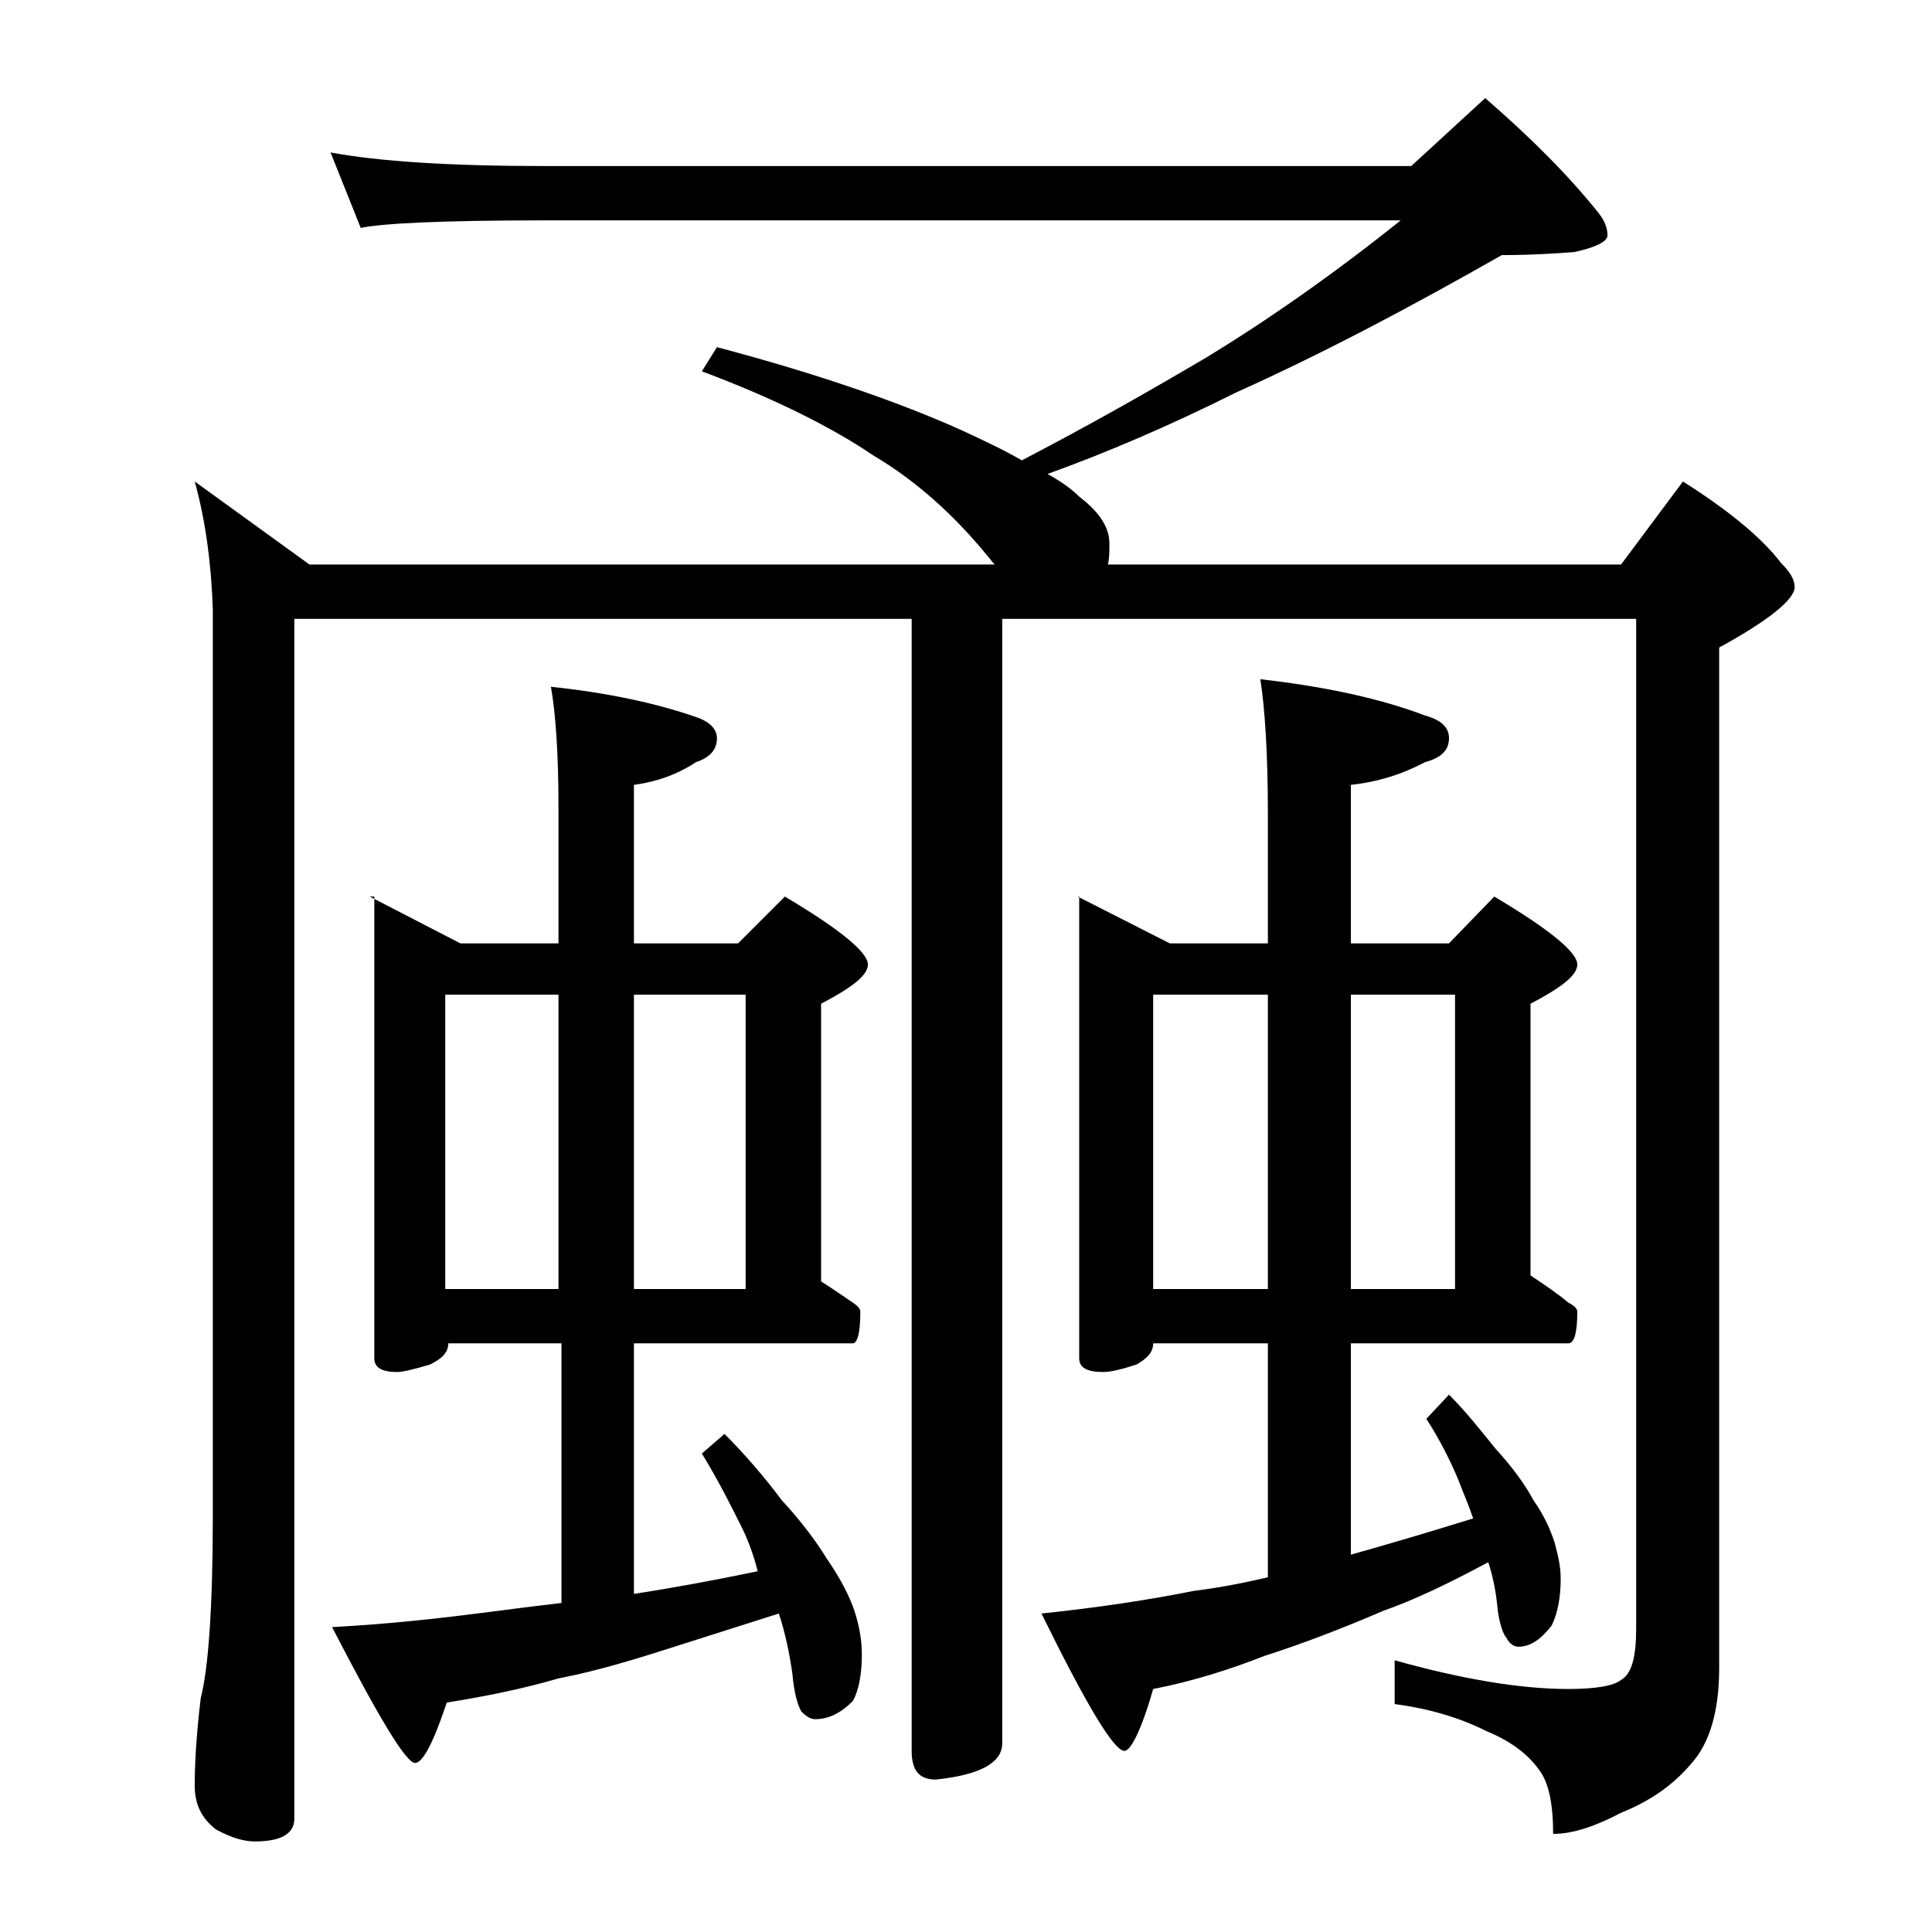 <?xml version="1.0" encoding="utf-8"?>
<!-- Generator: Adobe Illustrator 18.0.0, SVG Export Plug-In . SVG Version: 6.00 Build 0)  -->
<!DOCTYPE svg PUBLIC "-//W3C//DTD SVG 1.1//EN" "http://www.w3.org/Graphics/SVG/1.1/DTD/svg11.dtd">
<svg version="1.1" id="Layer_1" xmlns="http://www.w3.org/2000/svg" xmlns:xlink="http://www.w3.org/1999/xlink" x="0px" y="0px"
	 viewBox="0 0 128 128" enable-background="new 0 0 128 128" xml:space="preserve">
<path d="M12.9,31.9l7.6,5.5h45.4c-0.2-0.2-0.4-0.5-0.5-0.6c-2.3-2.8-4.8-5-7.5-6.6c-2.8-1.9-6.6-3.8-11.4-5.6l1-1.6
	c6.8,1.8,12.2,3.7,16.2,5.5c1.5,0.7,2.8,1.3,4,2c4.8-2.5,8.8-4.8,12.2-6.8c4.1-2.5,8.4-5.5,12.9-9.1H36c-6.7,0-10.7,0.2-12.1,0.5
	l-2-5c3.2,0.6,8,0.9,14.1,0.9h57.5l4.9-4.5c3,2.6,5.5,5.1,7.5,7.6c0.4,0.5,0.6,1,0.6,1.5c0,0.4-0.8,0.8-2.2,1.1
	c-2.6,0.2-4.2,0.2-4.8,0.2c-5.8,3.3-11.6,6.4-17.6,9.1c-4.4,2.2-8.6,4-12.5,5.4c0.9,0.5,1.6,1,2.1,1.5c1.3,1,2,2,2,3.1
	c0,0.6,0,1-0.1,1.4h34l4.1-5.5c3,1.9,5.2,3.7,6.5,5.4c0.6,0.6,0.9,1.1,0.9,1.6c0,0.8-1.7,2.2-5,4v67.6c0,2.8-0.6,5-1.9,6.4
	c-1.1,1.3-2.6,2.4-4.6,3.2c-1.7,0.9-3.2,1.4-4.5,1.4c0-2-0.3-3.4-0.9-4.2c-0.7-1-1.8-1.9-3.5-2.6c-1.8-0.9-3.8-1.5-6.1-1.8V110
	c4.3,1.2,8.2,1.9,11.5,1.9c1.8,0,3-0.2,3.5-0.6c0.7-0.4,1-1.5,1-3.4V41h-42v74.5c0,1.3-1.5,2.1-4.4,2.4c-1.1,0-1.6-0.6-1.6-1.9V41
	H19.5v79.5c0,1-0.9,1.5-2.6,1.5c-0.7,0-1.5-0.2-2.6-0.8c-0.9-0.7-1.4-1.6-1.4-2.9c0-1.4,0.1-3.3,0.4-5.8c0.5-1.9,0.8-6,0.8-12.1v-60
	C14,37.3,13.6,34.4,12.9,31.9z M24.5,59.4l6,3.1H37v-9.1c0-3.6-0.2-6.2-0.5-7.9c3.8,0.4,7,1.1,9.6,2c0.9,0.3,1.4,0.8,1.4,1.4
	c0,0.8-0.5,1.3-1.4,1.6c-1.2,0.8-2.6,1.3-4.1,1.5v10.5h6.9l3.1-3.1c3.7,2.2,5.5,3.7,5.5,4.5c0,0.7-1,1.5-3.1,2.6v18.4
	c0.8,0.5,1.5,1,2.1,1.4c0.3,0.2,0.5,0.4,0.5,0.6c0,1.4-0.2,2.1-0.5,2.1H42v16.6c2.6-0.4,5.3-0.9,8.2-1.5c-0.3-1.2-0.7-2.2-1.1-3
	c-0.7-1.4-1.5-3-2.6-4.8L48,95c1.3,1.3,2.6,2.8,3.8,4.4c1.2,1.3,2.2,2.6,3,3.9c0.9,1.3,1.5,2.5,1.8,3.4c0.3,0.9,0.5,1.9,0.5,2.9
	c0,1.3-0.2,2.4-0.6,3.1c-0.8,0.8-1.6,1.2-2.5,1.2c-0.3,0-0.6-0.2-0.9-0.5c-0.2-0.3-0.5-1.2-0.6-2.5c-0.2-1.4-0.5-2.8-0.9-4
	c-2.5,0.8-4.7,1.5-6.6,2.1c-2.8,0.9-5.4,1.7-8,2.2c-2.4,0.7-4.9,1.2-7.4,1.6c-0.9,2.7-1.6,4-2.1,4c-0.6,0-2.4-3-5.5-9
	c3.8-0.2,7.3-0.6,10.4-1c1.5-0.2,3.1-0.4,4.8-0.6V89h-7.5c0,0.6-0.4,1-1.2,1.4c-1,0.3-1.8,0.5-2.2,0.5c-1,0-1.5-0.3-1.5-0.9V59.4z
	 M29.5,85.4H37V65.9h-7.5V85.4z M42,65.9v19.5h7.4V65.9H42z M71.4,59.4l6.1,3.1H84v-8.6c0-4-0.2-7-0.5-8.9c4.4,0.5,8,1.3,10.9,2.4
	c1.1,0.3,1.6,0.8,1.6,1.5c0,0.8-0.5,1.3-1.6,1.6c-1.5,0.8-3.1,1.3-4.9,1.5v10.5H96l3-3.1c3.7,2.2,5.5,3.7,5.5,4.5
	c0,0.7-1,1.5-3.1,2.6v18c0.9,0.6,1.8,1.2,2.5,1.8c0.4,0.2,0.6,0.4,0.6,0.6c0,1.4-0.2,2.1-0.6,2.1H89.5v14c2.5-0.7,5.2-1.5,8.1-2.4
	c-0.3-0.9-0.7-1.8-1-2.6c-0.5-1.2-1.2-2.6-2.1-4l1.5-1.6c1.2,1.2,2.2,2.5,3.1,3.6c1.1,1.2,1.9,2.3,2.5,3.4c0.7,1,1.1,1.9,1.4,2.8
	c0.2,0.8,0.4,1.5,0.4,2.4c0,1.2-0.2,2.3-0.6,3.1c-0.7,0.9-1.4,1.4-2.2,1.4c-0.3,0-0.6-0.2-0.8-0.6c-0.2-0.2-0.5-1-0.6-2.1
	c-0.1-1-0.3-2-0.6-2.9c-2.6,1.4-4.9,2.5-6.9,3.2c-2.8,1.2-5.4,2.2-7.9,3c-2.3,0.9-4.8,1.7-7.4,2.2c-0.8,2.8-1.5,4.1-1.9,4.1
	c-0.7,0-2.5-3-5.5-9.1c3.8-0.4,7.1-0.9,10.1-1.5c1.6-0.2,3.2-0.5,4.9-0.9V89h-7.6c0,0.6-0.4,1-1.1,1.4c-0.9,0.3-1.7,0.5-2.2,0.5
	c-1.1,0-1.6-0.3-1.6-0.9V59.4z M76.4,85.4H84V65.9h-7.6V85.4z M89.5,65.9v19.5h6.9V65.9H89.5z"/>
</svg>
